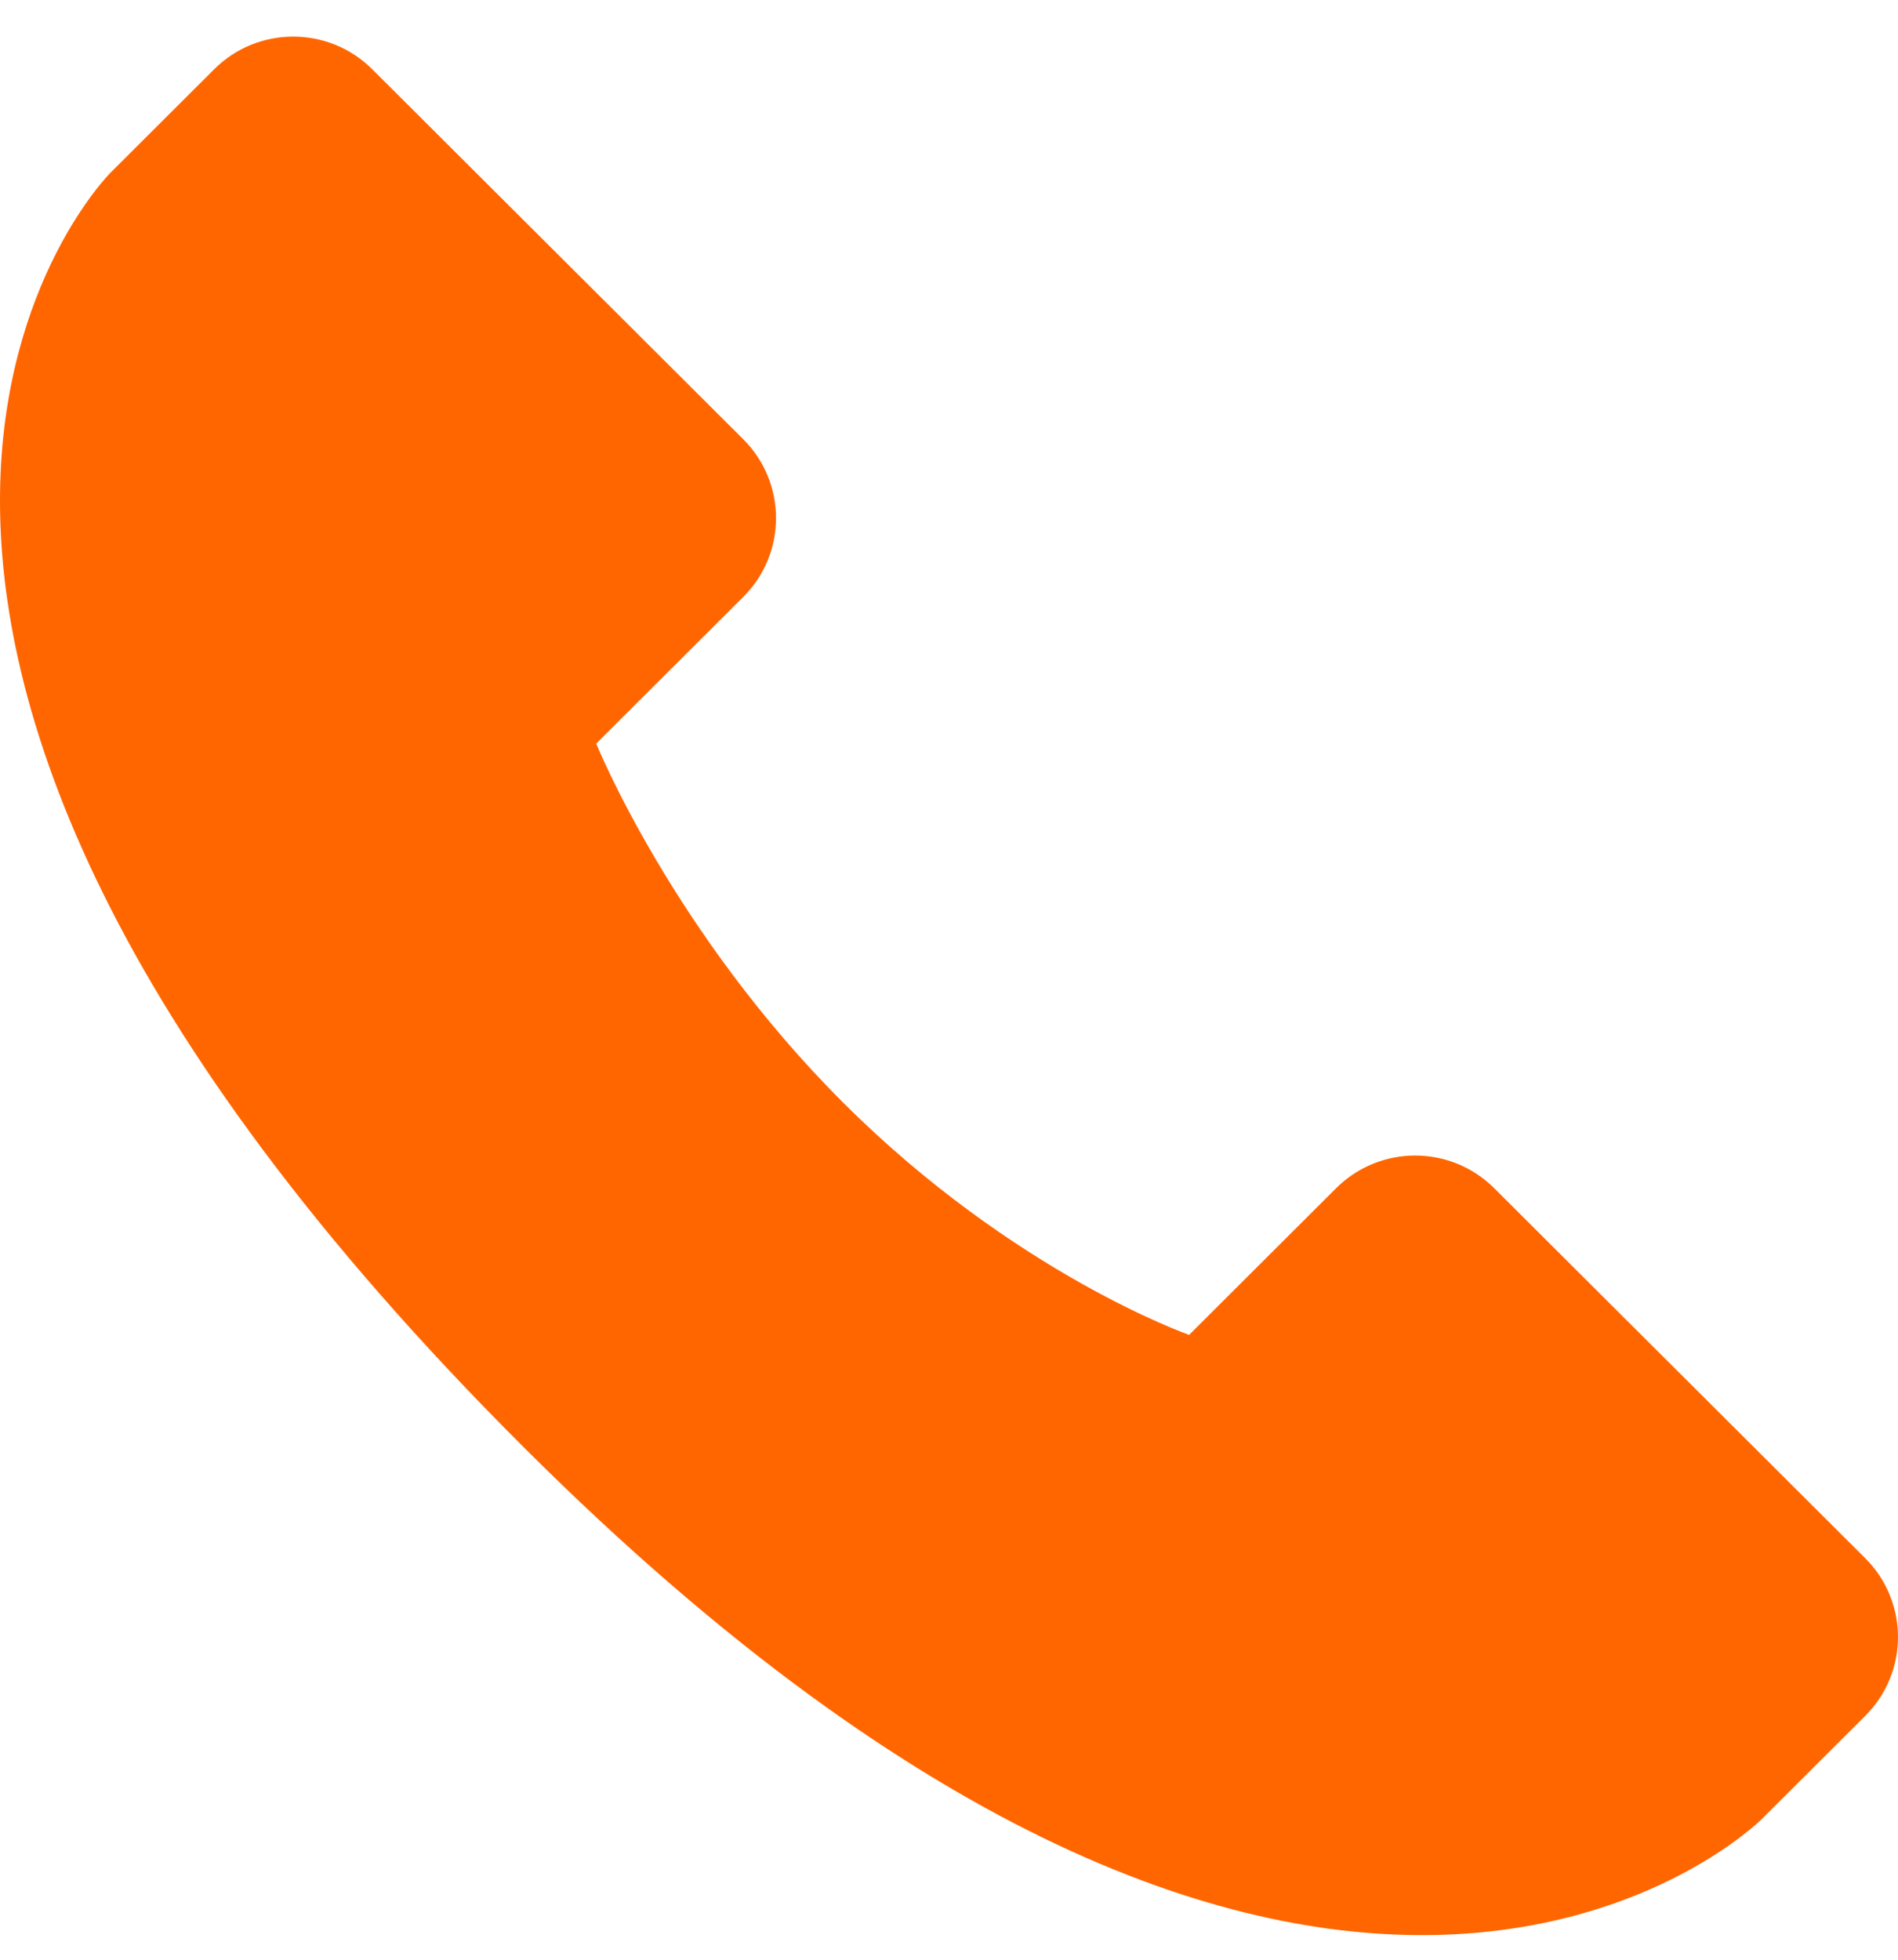 <svg xmlns="http://www.w3.org/2000/svg" width="31" height="32" viewBox="0 0 31 32" fill="none"><path d="M30.465 28.018L28.768 29.71C28.768 29.71 21.709 36.749 8.567 23.645C-5.258 9.861 1.803 2.822 1.803 2.822L3.498 1.131C4.211 0.42 5.367 0.42 6.08 1.131L12.14 7.173C12.853 7.884 12.853 9.036 12.14 9.747L9.738 12.142C9.738 12.142 10.985 15.227 13.779 18.012C16.573 20.798 19.422 21.797 19.422 21.797L21.823 19.402C22.536 18.691 23.692 18.691 24.405 19.402L30.465 25.444C31.178 26.155 31.178 27.307 30.465 28.018Z" fill="#FF6600"></path></svg>